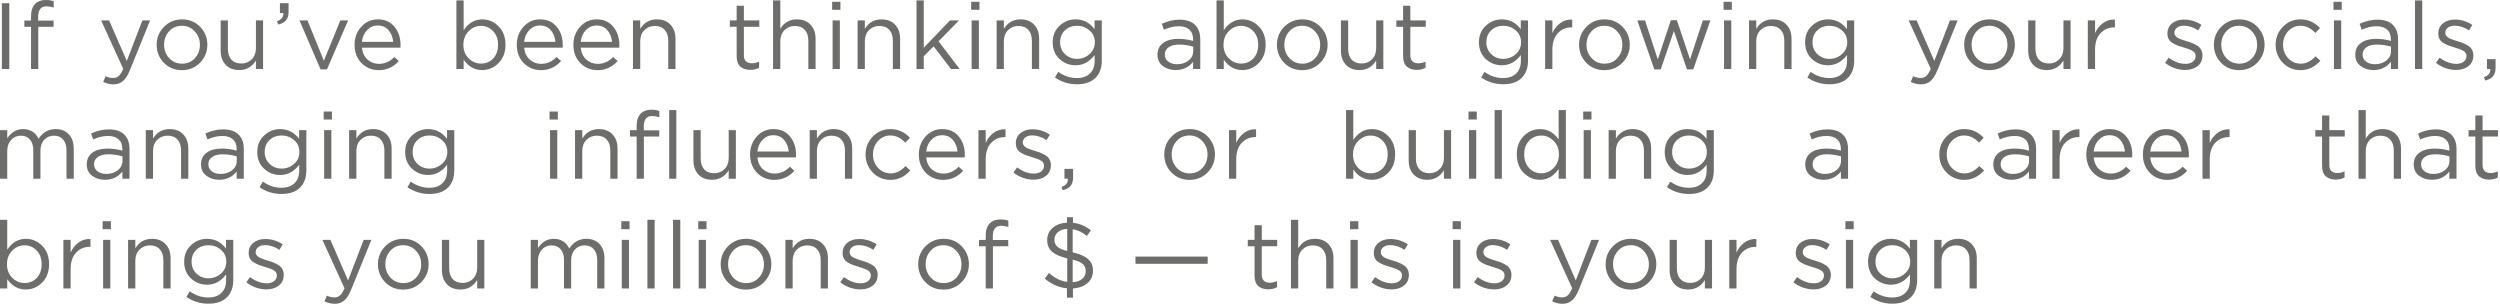 <?xml version="1.0" encoding="UTF-8"?> <svg xmlns="http://www.w3.org/2000/svg" width="638" height="78" viewBox="0 0 638 78" fill="none"><path opacity="0.7" d="M0.48 17.616V0.816H2.376V17.616H0.48ZM7.92 17.616V6.84H6.216V5.232H7.92V4.152C7.92 2.744 8.28 1.68 9 0.96C9.64 0.32 10.528 2.71797e-05 11.664 2.71797e-05C12.448 2.71797e-05 13.128 0.104 13.704 0.312V1.92C12.968 1.712 12.368 1.608 11.904 1.608C10.464 1.608 9.744 2.488 9.744 4.248V5.256H13.68V6.84H9.768V17.616H7.92ZM28.974 21.528C28.078 21.528 27.198 21.32 26.334 20.904L26.958 19.44C27.55 19.744 28.198 19.896 28.902 19.896C29.462 19.896 29.934 19.72 30.318 19.368C30.702 19.032 31.078 18.432 31.446 17.568L25.806 5.208H27.846L32.358 15.552L36.342 5.208H38.31L33.102 18.024C32.574 19.288 31.99 20.184 31.35 20.712C30.71 21.256 29.918 21.528 28.974 21.528ZM51.043 16.008C49.795 17.272 48.251 17.904 46.411 17.904C44.571 17.904 43.035 17.272 41.803 16.008C40.587 14.744 39.979 13.216 39.979 11.424C39.979 9.648 40.595 8.128 41.827 6.864C43.075 5.584 44.619 4.944 46.459 4.944C48.299 4.944 49.835 5.576 51.067 6.84C52.299 8.104 52.915 9.632 52.915 11.424C52.915 13.2 52.291 14.728 51.043 16.008ZM46.459 16.248C47.787 16.248 48.875 15.784 49.723 14.856C50.587 13.928 51.019 12.784 51.019 11.424C51.019 10.08 50.571 8.936 49.675 7.992C48.795 7.048 47.707 6.576 46.411 6.576C45.083 6.576 43.995 7.048 43.147 7.992C42.299 8.92 41.875 10.064 41.875 11.424C41.875 12.768 42.315 13.912 43.195 14.856C44.075 15.784 45.163 16.248 46.459 16.248ZM61.063 17.88C59.591 17.88 58.431 17.432 57.583 16.536C56.735 15.624 56.311 14.416 56.311 12.912V5.208H58.159V12.456C58.159 13.624 58.455 14.544 59.047 15.216C59.655 15.872 60.503 16.2 61.591 16.2C62.663 16.2 63.551 15.84 64.255 15.12C64.959 14.4 65.311 13.464 65.311 12.312V5.208H67.135V17.616H65.311V15.456C64.303 17.072 62.887 17.88 61.063 17.88ZM70.98 6.264L70.692 5.424C71.764 5.024 72.3 4.408 72.3 3.576V3.336H71.436V0.816H73.644V2.976C73.644 3.936 73.428 4.672 72.996 5.184C72.58 5.696 71.908 6.056 70.98 6.264ZM81.807 17.712L76.431 5.208H78.471L82.647 15.504L86.847 5.208H88.839L83.439 17.712H81.807ZM92.358 12.168C92.486 13.432 92.958 14.44 93.774 15.192C94.606 15.928 95.59 16.296 96.726 16.296C98.214 16.296 99.518 15.712 100.638 14.544L101.79 15.576C100.398 17.128 98.694 17.904 96.678 17.904C94.934 17.904 93.462 17.304 92.262 16.104C91.078 14.888 90.486 13.328 90.486 11.424C90.486 9.616 91.054 8.088 92.19 6.84C93.326 5.576 94.742 4.944 96.438 4.944C98.214 4.944 99.622 5.568 100.662 6.816C101.702 8.064 102.222 9.632 102.222 11.52C102.222 11.76 102.214 11.976 102.198 12.168H92.358ZM92.358 10.68H100.35C100.238 9.48 99.838 8.488 99.15 7.704C98.478 6.904 97.558 6.504 96.39 6.504C95.334 6.504 94.43 6.896 93.678 7.68C92.926 8.464 92.486 9.464 92.358 10.68ZM123.074 17.88C121.122 17.88 119.538 17 118.322 15.24V17.616H116.474V0.096H118.322V7.704C119.57 5.864 121.154 4.944 123.074 4.944C124.658 4.944 126.042 5.536 127.226 6.72C128.41 7.888 129.002 9.456 129.002 11.424C129.002 13.36 128.41 14.92 127.226 16.104C126.042 17.288 124.658 17.88 123.074 17.88ZM122.738 16.224C123.986 16.224 125.026 15.792 125.858 14.928C126.69 14.048 127.106 12.872 127.106 11.4C127.106 9.976 126.682 8.824 125.834 7.944C124.986 7.048 123.954 6.6 122.738 6.6C121.538 6.6 120.49 7.056 119.594 7.968C118.698 8.88 118.25 10.032 118.25 11.424C118.25 12.816 118.698 13.968 119.594 14.88C120.49 15.776 121.538 16.224 122.738 16.224ZM133.756 12.168C133.884 13.432 134.356 14.44 135.172 15.192C136.004 15.928 136.988 16.296 138.124 16.296C139.612 16.296 140.916 15.712 142.036 14.544L143.188 15.576C141.796 17.128 140.092 17.904 138.076 17.904C136.332 17.904 134.86 17.304 133.66 16.104C132.476 14.888 131.884 13.328 131.884 11.424C131.884 9.616 132.452 8.088 133.588 6.84C134.724 5.576 136.14 4.944 137.836 4.944C139.612 4.944 141.02 5.568 142.06 6.816C143.1 8.064 143.62 9.632 143.62 11.52C143.62 11.76 143.612 11.976 143.596 12.168H133.756ZM133.756 10.68H141.748C141.636 9.48 141.236 8.488 140.548 7.704C139.876 6.904 138.956 6.504 137.788 6.504C136.732 6.504 135.828 6.896 135.076 7.68C134.324 8.464 133.884 9.464 133.756 10.68ZM148.199 12.168C148.327 13.432 148.799 14.44 149.615 15.192C150.447 15.928 151.431 16.296 152.567 16.296C154.055 16.296 155.359 15.712 156.479 14.544L157.631 15.576C156.239 17.128 154.535 17.904 152.519 17.904C150.775 17.904 149.303 17.304 148.103 16.104C146.919 14.888 146.327 13.328 146.327 11.424C146.327 9.616 146.895 8.088 148.031 6.84C149.167 5.576 150.583 4.944 152.279 4.944C154.055 4.944 155.463 5.568 156.503 6.816C157.543 8.064 158.063 9.632 158.063 11.52C158.063 11.76 158.055 11.976 158.039 12.168H148.199ZM148.199 10.68H156.191C156.079 9.48 155.679 8.488 154.991 7.704C154.319 6.904 153.399 6.504 152.231 6.504C151.175 6.504 150.271 6.896 149.519 7.68C148.767 8.464 148.327 9.464 148.199 10.68ZM161.538 17.616V5.208H163.386V7.368C164.362 5.752 165.778 4.944 167.634 4.944C169.106 4.944 170.266 5.4 171.114 6.312C171.962 7.208 172.386 8.408 172.386 9.912V17.616H170.538V10.368C170.538 9.2 170.234 8.288 169.626 7.632C169.034 6.96 168.194 6.624 167.106 6.624C166.034 6.624 165.146 6.984 164.442 7.704C163.738 8.424 163.386 9.36 163.386 10.512V17.616H161.538ZM191.496 17.832C190.424 17.832 189.568 17.552 188.928 16.992C188.304 16.416 187.992 15.528 187.992 14.328V6.84H186.264V5.208H187.992V1.464H189.84V5.208H193.776V6.84H189.84V14.088C189.84 15.464 190.536 16.152 191.928 16.152C192.536 16.152 193.136 16.008 193.728 15.72V17.304C193.056 17.656 192.312 17.832 191.496 17.832ZM197.287 17.616V0.096H199.135V7.368C200.111 5.752 201.527 4.944 203.383 4.944C204.855 4.944 206.015 5.4 206.863 6.312C207.711 7.208 208.135 8.408 208.135 9.912V17.616H206.287V10.368C206.287 9.2 205.983 8.288 205.375 7.632C204.783 6.96 203.943 6.624 202.855 6.624C201.783 6.624 200.895 6.984 200.191 7.704C199.487 8.424 199.135 9.36 199.135 10.512V17.616H197.287ZM212.364 2.496V0.456H214.476V2.496H212.364ZM212.484 17.616V5.208H214.332V17.616H212.484ZM218.861 17.616V5.208H220.709V7.368C221.685 5.752 223.101 4.944 224.957 4.944C226.429 4.944 227.589 5.4 228.437 6.312C229.285 7.208 229.709 8.408 229.709 9.912V17.616H227.861V10.368C227.861 9.2 227.557 8.288 226.949 7.632C226.357 6.96 225.517 6.624 224.429 6.624C223.357 6.624 222.469 6.984 221.765 7.704C221.061 8.424 220.709 9.36 220.709 10.512V17.616H218.861ZM233.89 17.616V0.096H235.738V12.192L242.434 5.208H244.738L239.53 10.536L244.906 17.616H242.698L238.258 11.832L235.738 14.376V17.616H233.89ZM247.842 2.496V0.456H249.954V2.496H247.842ZM247.962 17.616V5.208H249.81V17.616H247.962ZM254.339 17.616V5.208H256.187V7.368C257.163 5.752 258.579 4.944 260.435 4.944C261.907 4.944 263.067 5.4 263.915 6.312C264.763 7.208 265.187 8.408 265.187 9.912V17.616H263.339V10.368C263.339 9.2 263.035 8.288 262.427 7.632C261.835 6.96 260.995 6.624 259.907 6.624C258.835 6.624 257.947 6.984 257.243 7.704C256.539 8.424 256.187 9.36 256.187 10.512V17.616H254.339ZM274.864 21.504C272.768 21.504 270.888 20.928 269.224 19.776L270.064 18.336C271.52 19.392 273.112 19.92 274.84 19.92C276.232 19.92 277.328 19.536 278.128 18.768C278.944 18.016 279.352 16.928 279.352 15.504V14.04C278.04 15.784 276.416 16.656 274.48 16.656C272.912 16.656 271.544 16.12 270.376 15.048C269.224 13.96 268.648 12.544 268.648 10.8C268.648 9.056 269.232 7.648 270.4 6.576C271.568 5.488 272.928 4.944 274.48 4.944C276.464 4.944 278.08 5.776 279.328 7.44V5.208H281.176V15.456C281.176 17.328 280.648 18.792 279.592 19.848C278.488 20.952 276.912 21.504 274.864 21.504ZM274.84 15.024C276.056 15.024 277.12 14.624 278.032 13.824C278.944 13.024 279.4 12.008 279.4 10.776C279.4 9.544 278.944 8.536 278.032 7.752C277.136 6.968 276.072 6.576 274.84 6.576C273.624 6.576 272.6 6.968 271.768 7.752C270.952 8.52 270.544 9.536 270.544 10.8C270.544 12.016 270.96 13.024 271.792 13.824C272.64 14.624 273.656 15.024 274.84 15.024ZM300.019 17.88C298.755 17.88 297.667 17.536 296.755 16.848C295.843 16.16 295.387 15.2 295.387 13.968C295.387 12.672 295.867 11.672 296.827 10.968C297.787 10.264 299.075 9.912 300.691 9.912C301.971 9.912 303.235 10.088 304.483 10.44V10.056C304.483 8.968 304.163 8.136 303.523 7.56C302.883 6.984 301.979 6.696 300.811 6.696C299.595 6.696 298.339 6.992 297.043 7.584L296.491 6.072C298.027 5.368 299.531 5.016 301.003 5.016C302.763 5.016 304.099 5.472 305.011 6.384C305.875 7.248 306.307 8.464 306.307 10.032V17.616H304.483V15.768C303.379 17.176 301.891 17.88 300.019 17.88ZM300.379 16.392C301.531 16.392 302.507 16.08 303.307 15.456C304.107 14.832 304.507 14.032 304.507 13.056V11.904C303.291 11.552 302.083 11.376 300.883 11.376C299.747 11.376 298.859 11.608 298.219 12.072C297.579 12.52 297.259 13.136 297.259 13.92C297.259 14.672 297.555 15.272 298.147 15.72C298.755 16.168 299.499 16.392 300.379 16.392ZM317.061 17.88C315.109 17.88 313.525 17 312.309 15.24V17.616H310.461V0.096H312.309V7.704C313.557 5.864 315.141 4.944 317.061 4.944C318.645 4.944 320.029 5.536 321.213 6.72C322.397 7.888 322.989 9.456 322.989 11.424C322.989 13.36 322.397 14.92 321.213 16.104C320.029 17.288 318.645 17.88 317.061 17.88ZM316.725 16.224C317.973 16.224 319.013 15.792 319.845 14.928C320.677 14.048 321.093 12.872 321.093 11.4C321.093 9.976 320.669 8.824 319.821 7.944C318.973 7.048 317.941 6.6 316.725 6.6C315.525 6.6 314.477 7.056 313.581 7.968C312.685 8.88 312.237 10.032 312.237 11.424C312.237 12.816 312.685 13.968 313.581 14.88C314.477 15.776 315.525 16.224 316.725 16.224ZM336.935 16.008C335.687 17.272 334.143 17.904 332.303 17.904C330.463 17.904 328.927 17.272 327.695 16.008C326.479 14.744 325.871 13.216 325.871 11.424C325.871 9.648 326.487 8.128 327.719 6.864C328.967 5.584 330.511 4.944 332.351 4.944C334.191 4.944 335.727 5.576 336.959 6.84C338.191 8.104 338.807 9.632 338.807 11.424C338.807 13.2 338.183 14.728 336.935 16.008ZM332.351 16.248C333.679 16.248 334.767 15.784 335.615 14.856C336.479 13.928 336.911 12.784 336.911 11.424C336.911 10.08 336.463 8.936 335.567 7.992C334.687 7.048 333.599 6.576 332.303 6.576C330.975 6.576 329.887 7.048 329.039 7.992C328.191 8.92 327.767 10.064 327.767 11.424C327.767 12.768 328.207 13.912 329.087 14.856C329.967 15.784 331.055 16.248 332.351 16.248ZM346.954 17.88C345.482 17.88 344.322 17.432 343.474 16.536C342.626 15.624 342.202 14.416 342.202 12.912V5.208H344.05V12.456C344.05 13.624 344.346 14.544 344.938 15.216C345.546 15.872 346.394 16.2 347.482 16.2C348.554 16.2 349.442 15.84 350.146 15.12C350.85 14.4 351.202 13.464 351.202 12.312V5.208H353.026V17.616H351.202V15.456C350.194 17.072 348.778 17.88 346.954 17.88ZM361.575 17.832C360.503 17.832 359.647 17.552 359.007 16.992C358.383 16.416 358.071 15.528 358.071 14.328V6.84H356.343V5.208H358.071V1.464H359.919V5.208H363.855V6.84H359.919V14.088C359.919 15.464 360.615 16.152 362.007 16.152C362.615 16.152 363.215 16.008 363.807 15.72V17.304C363.135 17.656 362.391 17.832 361.575 17.832ZM383.64 21.504C381.544 21.504 379.664 20.928 378 19.776L378.84 18.336C380.296 19.392 381.888 19.92 383.616 19.92C385.008 19.92 386.104 19.536 386.904 18.768C387.72 18.016 388.128 16.928 388.128 15.504V14.04C386.816 15.784 385.192 16.656 383.256 16.656C381.688 16.656 380.32 16.12 379.152 15.048C378 13.96 377.424 12.544 377.424 10.8C377.424 9.056 378.008 7.648 379.176 6.576C380.344 5.488 381.704 4.944 383.256 4.944C385.24 4.944 386.856 5.776 388.104 7.44V5.208H389.952V15.456C389.952 17.328 389.424 18.792 388.368 19.848C387.264 20.952 385.688 21.504 383.64 21.504ZM383.616 15.024C384.832 15.024 385.896 14.624 386.808 13.824C387.72 13.024 388.176 12.008 388.176 10.776C388.176 9.544 387.72 8.536 386.808 7.752C385.912 6.968 384.848 6.576 383.616 6.576C382.4 6.576 381.376 6.968 380.544 7.752C379.728 8.52 379.32 9.536 379.32 10.8C379.32 12.016 379.736 13.024 380.568 13.824C381.416 14.624 382.432 15.024 383.616 15.024ZM394.321 17.616V5.208H396.169V8.448C396.649 7.376 397.329 6.52 398.209 5.88C399.089 5.24 400.097 4.944 401.233 4.992V6.984H401.089C399.665 6.984 398.489 7.48 397.561 8.472C396.633 9.464 396.169 10.864 396.169 12.672V17.616H394.321ZM414.045 16.008C412.797 17.272 411.253 17.904 409.413 17.904C407.573 17.904 406.037 17.272 404.805 16.008C403.589 14.744 402.981 13.216 402.981 11.424C402.981 9.648 403.597 8.128 404.829 6.864C406.077 5.584 407.621 4.944 409.461 4.944C411.301 4.944 412.837 5.576 414.069 6.84C415.301 8.104 415.917 9.632 415.917 11.424C415.917 13.2 415.293 14.728 414.045 16.008ZM409.461 16.248C410.789 16.248 411.877 15.784 412.725 14.856C413.589 13.928 414.021 12.784 414.021 11.424C414.021 10.08 413.573 8.936 412.677 7.992C411.797 7.048 410.709 6.576 409.413 6.576C408.085 6.576 406.997 7.048 406.149 7.992C405.301 8.92 404.877 10.064 404.877 11.424C404.877 12.768 405.317 13.912 406.197 14.856C407.077 15.784 408.165 16.248 409.461 16.248ZM422.183 17.712L417.839 5.208H419.807L423.071 15.168L426.407 5.16H427.943L431.303 15.168L434.567 5.208H436.487L432.119 17.712H430.511L427.175 7.92L423.815 17.712H422.183ZM439.855 2.496V0.456H441.967V2.496H439.855ZM439.975 17.616V5.208H441.823V17.616H439.975ZM446.351 17.616V5.208H448.199V7.368C449.175 5.752 450.591 4.944 452.447 4.944C453.919 4.944 455.079 5.4 455.927 6.312C456.775 7.208 457.199 8.408 457.199 9.912V17.616H455.351V10.368C455.351 9.2 455.047 8.288 454.439 7.632C453.847 6.96 453.007 6.624 451.919 6.624C450.847 6.624 449.959 6.984 449.255 7.704C448.551 8.424 448.199 9.36 448.199 10.512V17.616H446.351ZM466.876 21.504C464.78 21.504 462.9 20.928 461.236 19.776L462.076 18.336C463.532 19.392 465.124 19.92 466.852 19.92C468.244 19.92 469.34 19.536 470.14 18.768C470.956 18.016 471.364 16.928 471.364 15.504V14.04C470.052 15.784 468.428 16.656 466.492 16.656C464.924 16.656 463.556 16.12 462.388 15.048C461.236 13.96 460.66 12.544 460.66 10.8C460.66 9.056 461.244 7.648 462.412 6.576C463.58 5.488 464.94 4.944 466.492 4.944C468.476 4.944 470.092 5.776 471.34 7.44V5.208H473.188V15.456C473.188 17.328 472.66 18.792 471.604 19.848C470.5 20.952 468.924 21.504 466.876 21.504ZM466.852 15.024C468.068 15.024 469.132 14.624 470.044 13.824C470.956 13.024 471.412 12.008 471.412 10.776C471.412 9.544 470.956 8.536 470.044 7.752C469.148 6.968 468.084 6.576 466.852 6.576C465.636 6.576 464.612 6.968 463.78 7.752C462.964 8.52 462.556 9.536 462.556 10.8C462.556 12.016 462.972 13.024 463.804 13.824C464.652 14.624 465.668 15.024 466.852 15.024ZM490.255 21.528C489.359 21.528 488.479 21.32 487.615 20.904L488.239 19.44C488.831 19.744 489.479 19.896 490.183 19.896C490.743 19.896 491.215 19.72 491.599 19.368C491.983 19.032 492.359 18.432 492.727 17.568L487.087 5.208H489.127L493.639 15.552L497.623 5.208H499.591L494.383 18.024C493.855 19.288 493.271 20.184 492.631 20.712C491.991 21.256 491.199 21.528 490.255 21.528ZM512.324 16.008C511.076 17.272 509.532 17.904 507.692 17.904C505.852 17.904 504.316 17.272 503.084 16.008C501.868 14.744 501.26 13.216 501.26 11.424C501.26 9.648 501.876 8.128 503.108 6.864C504.356 5.584 505.9 4.944 507.74 4.944C509.58 4.944 511.116 5.576 512.348 6.84C513.58 8.104 514.196 9.632 514.196 11.424C514.196 13.2 513.572 14.728 512.324 16.008ZM507.74 16.248C509.068 16.248 510.156 15.784 511.004 14.856C511.868 13.928 512.3 12.784 512.3 11.424C512.3 10.08 511.852 8.936 510.956 7.992C510.076 7.048 508.988 6.576 507.692 6.576C506.364 6.576 505.276 7.048 504.428 7.992C503.58 8.92 503.156 10.064 503.156 11.424C503.156 12.768 503.596 13.912 504.476 14.856C505.356 15.784 506.444 16.248 507.74 16.248ZM522.344 17.88C520.872 17.88 519.712 17.432 518.864 16.536C518.016 15.624 517.592 14.416 517.592 12.912V5.208H519.44V12.456C519.44 13.624 519.736 14.544 520.328 15.216C520.936 15.872 521.784 16.2 522.872 16.2C523.944 16.2 524.832 15.84 525.536 15.12C526.24 14.4 526.592 13.464 526.592 12.312V5.208H528.416V17.616H526.592V15.456C525.584 17.072 524.168 17.88 522.344 17.88ZM532.813 17.616V5.208H534.661V8.448C535.141 7.376 535.821 6.52 536.701 5.88C537.581 5.24 538.589 4.944 539.725 4.992V6.984H539.581C538.157 6.984 536.981 7.48 536.053 8.472C535.125 9.464 534.661 10.864 534.661 12.672V17.616H532.813ZM557.661 17.856C556.765 17.856 555.853 17.696 554.925 17.376C554.013 17.04 553.213 16.592 552.525 16.032L553.461 14.712C554.869 15.768 556.301 16.296 557.757 16.296C558.509 16.296 559.125 16.112 559.605 15.744C560.085 15.376 560.325 14.888 560.325 14.28C560.325 13.72 560.061 13.288 559.533 12.984C559.021 12.68 558.253 12.384 557.229 12.096C556.605 11.92 556.109 11.76 555.741 11.616C555.373 11.472 554.957 11.272 554.493 11.016C554.029 10.744 553.685 10.408 553.461 10.008C553.237 9.592 553.125 9.104 553.125 8.544C553.125 7.488 553.517 6.632 554.301 5.976C555.101 5.32 556.117 4.992 557.349 4.992C558.949 4.992 560.437 5.448 561.813 6.36L560.973 7.752C559.741 6.952 558.517 6.552 557.301 6.552C556.581 6.552 555.997 6.728 555.549 7.08C555.117 7.416 554.901 7.856 554.901 8.4C554.901 8.624 554.965 8.832 555.093 9.024C555.221 9.216 555.365 9.376 555.525 9.504C555.685 9.632 555.933 9.768 556.269 9.912C556.621 10.056 556.901 10.16 557.109 10.224C557.317 10.288 557.645 10.392 558.093 10.536C558.685 10.712 559.173 10.88 559.557 11.04C559.941 11.2 560.349 11.416 560.781 11.688C561.213 11.96 561.533 12.304 561.741 12.72C561.965 13.12 562.077 13.592 562.077 14.136C562.077 15.288 561.661 16.2 560.829 16.872C559.997 17.528 558.941 17.856 557.661 17.856ZM576.046 16.008C574.798 17.272 573.254 17.904 571.414 17.904C569.574 17.904 568.038 17.272 566.806 16.008C565.59 14.744 564.982 13.216 564.982 11.424C564.982 9.648 565.598 8.128 566.83 6.864C568.078 5.584 569.622 4.944 571.462 4.944C573.302 4.944 574.838 5.576 576.07 6.84C577.302 8.104 577.918 9.632 577.918 11.424C577.918 13.2 577.294 14.728 576.046 16.008ZM571.462 16.248C572.79 16.248 573.878 15.784 574.726 14.856C575.59 13.928 576.022 12.784 576.022 11.424C576.022 10.08 575.574 8.936 574.678 7.992C573.798 7.048 572.71 6.576 571.414 6.576C570.086 6.576 568.998 7.048 568.15 7.992C567.302 8.92 566.878 10.064 566.878 11.424C566.878 12.768 567.318 13.912 568.198 14.856C569.078 15.784 570.166 16.248 571.462 16.248ZM587.097 17.904C585.305 17.904 583.793 17.272 582.561 16.008C581.345 14.728 580.737 13.2 580.737 11.424C580.737 9.648 581.345 8.128 582.561 6.864C583.793 5.584 585.305 4.944 587.097 4.944C589.017 4.944 590.673 5.68 592.065 7.152L590.889 8.4C589.737 7.184 588.465 6.576 587.073 6.576C585.825 6.576 584.769 7.048 583.905 7.992C583.057 8.92 582.633 10.064 582.633 11.424C582.633 12.768 583.065 13.912 583.929 14.856C584.809 15.784 585.897 16.248 587.193 16.248C588.521 16.248 589.769 15.624 590.937 14.376L592.161 15.504C590.721 17.104 589.033 17.904 587.097 17.904ZM595.504 2.496V0.456H597.616V2.496H595.504ZM595.624 17.616V5.208H597.472V17.616H595.624ZM605.697 17.88C604.433 17.88 603.345 17.536 602.433 16.848C601.521 16.16 601.065 15.2 601.065 13.968C601.065 12.672 601.545 11.672 602.505 10.968C603.465 10.264 604.753 9.912 606.369 9.912C607.649 9.912 608.913 10.088 610.161 10.44V10.056C610.161 8.968 609.841 8.136 609.201 7.56C608.561 6.984 607.657 6.696 606.489 6.696C605.273 6.696 604.017 6.992 602.721 7.584L602.169 6.072C603.705 5.368 605.209 5.016 606.681 5.016C608.441 5.016 609.777 5.472 610.689 6.384C611.553 7.248 611.985 8.464 611.985 10.032V17.616H610.161V15.768C609.057 17.176 607.569 17.88 605.697 17.88ZM606.057 16.392C607.209 16.392 608.185 16.08 608.985 15.456C609.785 14.832 610.185 14.032 610.185 13.056V11.904C608.969 11.552 607.761 11.376 606.561 11.376C605.425 11.376 604.537 11.608 603.897 12.072C603.257 12.52 602.937 13.136 602.937 13.92C602.937 14.672 603.233 15.272 603.825 15.72C604.433 16.168 605.177 16.392 606.057 16.392ZM616.307 17.616V0.096H618.155V17.616H616.307ZM626.788 17.856C625.892 17.856 624.98 17.696 624.052 17.376C623.14 17.04 622.34 16.592 621.652 16.032L622.588 14.712C623.996 15.768 625.428 16.296 626.884 16.296C627.636 16.296 628.252 16.112 628.732 15.744C629.212 15.376 629.452 14.888 629.452 14.28C629.452 13.72 629.188 13.288 628.66 12.984C628.148 12.68 627.38 12.384 626.356 12.096C625.732 11.92 625.236 11.76 624.868 11.616C624.5 11.472 624.084 11.272 623.62 11.016C623.156 10.744 622.812 10.408 622.588 10.008C622.364 9.592 622.252 9.104 622.252 8.544C622.252 7.488 622.644 6.632 623.428 5.976C624.228 5.32 625.244 4.992 626.476 4.992C628.076 4.992 629.564 5.448 630.94 6.36L630.1 7.752C628.868 6.952 627.644 6.552 626.428 6.552C625.708 6.552 625.124 6.728 624.676 7.08C624.244 7.416 624.028 7.856 624.028 8.4C624.028 8.624 624.092 8.832 624.22 9.024C624.348 9.216 624.492 9.376 624.652 9.504C624.812 9.632 625.06 9.768 625.396 9.912C625.748 10.056 626.028 10.16 626.236 10.224C626.444 10.288 626.772 10.392 627.22 10.536C627.812 10.712 628.3 10.88 628.684 11.04C629.068 11.2 629.476 11.416 629.908 11.688C630.34 11.96 630.66 12.304 630.868 12.72C631.092 13.12 631.204 13.592 631.204 14.136C631.204 15.288 630.788 16.2 629.956 16.872C629.124 17.528 628.068 17.856 626.788 17.856ZM634.205 20.544L633.917 19.704C634.989 19.304 635.525 18.688 635.525 17.856V17.616H634.661V15.096H636.869V17.256C636.869 18.216 636.653 18.952 636.221 19.464C635.805 19.976 635.133 20.336 634.205 20.544ZM4.70877e-06 45.616V33.208H1.848V35.296C2.888 33.728 4.224 32.944 5.856 32.944C7.712 32.944 9.04 33.768 9.84 35.416C10.912 33.768 12.368 32.944 14.208 32.944C15.632 32.944 16.752 33.392 17.568 34.288C18.4 35.184 18.816 36.4 18.816 37.936V45.616H16.968V38.368C16.968 37.168 16.68 36.248 16.104 35.608C15.544 34.952 14.76 34.624 13.752 34.624C12.776 34.624 11.96 34.968 11.304 35.656C10.648 36.344 10.32 37.28 10.32 38.464V45.616H8.496V38.32C8.496 37.168 8.208 36.264 7.632 35.608C7.072 34.952 6.296 34.624 5.304 34.624C4.312 34.624 3.488 34.992 2.832 35.728C2.176 36.464 1.848 37.4 1.848 38.536V45.616H4.70877e-06ZM26.764 45.88C25.5 45.88 24.412 45.536 23.5 44.848C22.588 44.16 22.132 43.2 22.132 41.968C22.132 40.672 22.612 39.672 23.572 38.968C24.532 38.264 25.82 37.912 27.436 37.912C28.716 37.912 29.98 38.088 31.228 38.44V38.056C31.228 36.968 30.908 36.136 30.268 35.56C29.628 34.984 28.724 34.696 27.556 34.696C26.34 34.696 25.084 34.992 23.788 35.584L23.236 34.072C24.772 33.368 26.276 33.016 27.748 33.016C29.508 33.016 30.844 33.472 31.756 34.384C32.62 35.248 33.052 36.464 33.052 38.032V45.616H31.228V43.768C30.124 45.176 28.636 45.88 26.764 45.88ZM27.124 44.392C28.276 44.392 29.252 44.08 30.052 43.456C30.852 42.832 31.252 42.032 31.252 41.056V39.904C30.036 39.552 28.828 39.376 27.628 39.376C26.492 39.376 25.604 39.608 24.964 40.072C24.324 40.52 24.004 41.136 24.004 41.92C24.004 42.672 24.3 43.272 24.892 43.72C25.5 44.168 26.244 44.392 27.124 44.392ZM37.207 45.616V33.208H39.055V35.368C40.031 33.752 41.447 32.944 43.303 32.944C44.775 32.944 45.935 33.4 46.783 34.312C47.631 35.208 48.055 36.408 48.055 37.912V45.616H46.207V38.368C46.207 37.2 45.903 36.288 45.295 35.632C44.703 34.96 43.863 34.624 42.775 34.624C41.703 34.624 40.815 34.984 40.111 35.704C39.407 36.424 39.055 37.36 39.055 38.512V45.616H37.207ZM55.932 45.88C54.668 45.88 53.58 45.536 52.668 44.848C51.756 44.16 51.3 43.2 51.3 41.968C51.3 40.672 51.78 39.672 52.74 38.968C53.7 38.264 54.988 37.912 56.604 37.912C57.884 37.912 59.148 38.088 60.396 38.44V38.056C60.396 36.968 60.076 36.136 59.436 35.56C58.796 34.984 57.892 34.696 56.724 34.696C55.508 34.696 54.252 34.992 52.956 35.584L52.404 34.072C53.94 33.368 55.444 33.016 56.916 33.016C58.676 33.016 60.012 33.472 60.924 34.384C61.788 35.248 62.22 36.464 62.22 38.032V45.616H60.396V43.768C59.292 45.176 57.804 45.88 55.932 45.88ZM56.292 44.392C57.444 44.392 58.42 44.08 59.22 43.456C60.02 42.832 60.42 42.032 60.42 41.056V39.904C59.204 39.552 57.996 39.376 56.796 39.376C55.66 39.376 54.772 39.608 54.132 40.072C53.492 40.52 53.172 41.136 53.172 41.92C53.172 42.672 53.468 43.272 54.06 43.72C54.668 44.168 55.412 44.392 56.292 44.392ZM71.87 49.504C69.774 49.504 67.894 48.928 66.23 47.776L67.07 46.336C68.526 47.392 70.118 47.92 71.846 47.92C73.238 47.92 74.334 47.536 75.134 46.768C75.95 46.016 76.358 44.928 76.358 43.504V42.04C75.046 43.784 73.422 44.656 71.486 44.656C69.918 44.656 68.55 44.12 67.382 43.048C66.23 41.96 65.654 40.544 65.654 38.8C65.654 37.056 66.238 35.648 67.406 34.576C68.574 33.488 69.934 32.944 71.486 32.944C73.47 32.944 75.086 33.776 76.334 35.44V33.208H78.182V43.456C78.182 45.328 77.654 46.792 76.598 47.848C75.494 48.952 73.918 49.504 71.87 49.504ZM71.846 43.024C73.062 43.024 74.126 42.624 75.038 41.824C75.95 41.024 76.406 40.008 76.406 38.776C76.406 37.544 75.95 36.536 75.038 35.752C74.142 34.968 73.078 34.576 71.846 34.576C70.63 34.576 69.606 34.968 68.774 35.752C67.958 36.52 67.55 37.536 67.55 38.8C67.55 40.016 67.966 41.024 68.798 41.824C69.646 42.624 70.662 43.024 71.846 43.024ZM82.6 30.496V28.456H84.712V30.496H82.6ZM82.72 45.616V33.208H84.568V45.616H82.72ZM89.096 45.616V33.208H90.944V35.368C91.92 33.752 93.336 32.944 95.192 32.944C96.664 32.944 97.824 33.4 98.672 34.312C99.52 35.208 99.944 36.408 99.944 37.912V45.616H98.096V38.368C98.096 37.2 97.792 36.288 97.184 35.632C96.592 34.96 95.752 34.624 94.664 34.624C93.592 34.624 92.704 34.984 92 35.704C91.296 36.424 90.944 37.36 90.944 38.512V45.616H89.096ZM109.621 49.504C107.525 49.504 105.645 48.928 103.981 47.776L104.821 46.336C106.277 47.392 107.869 47.92 109.597 47.92C110.989 47.92 112.085 47.536 112.885 46.768C113.701 46.016 114.109 44.928 114.109 43.504V42.04C112.797 43.784 111.173 44.656 109.237 44.656C107.669 44.656 106.301 44.12 105.133 43.048C103.981 41.96 103.405 40.544 103.405 38.8C103.405 37.056 103.989 35.648 105.157 34.576C106.325 33.488 107.685 32.944 109.237 32.944C111.221 32.944 112.837 33.776 114.085 35.44V33.208H115.933V43.456C115.933 45.328 115.405 46.792 114.349 47.848C113.245 48.952 111.669 49.504 109.621 49.504ZM109.597 43.024C110.813 43.024 111.877 42.624 112.789 41.824C113.701 41.024 114.157 40.008 114.157 38.776C114.157 37.544 113.701 36.536 112.789 35.752C111.893 34.968 110.829 34.576 109.597 34.576C108.381 34.576 107.357 34.968 106.525 35.752C105.709 36.52 105.301 37.536 105.301 38.8C105.301 40.016 105.717 41.024 106.549 41.824C107.397 42.624 108.413 43.024 109.597 43.024ZM140.252 30.496V28.456H142.364V30.496H140.252ZM140.372 45.616V33.208H142.22V45.616H140.372ZM146.749 45.616V33.208H148.597V35.368C149.573 33.752 150.989 32.944 152.845 32.944C154.317 32.944 155.477 33.4 156.325 34.312C157.173 35.208 157.597 36.408 157.597 37.912V45.616H155.749V38.368C155.749 37.2 155.445 36.288 154.837 35.632C154.245 34.96 153.405 34.624 152.317 34.624C151.245 34.624 150.357 34.984 149.653 35.704C148.949 36.424 148.597 37.36 148.597 38.512V45.616H146.749ZM162.474 45.616V34.84H160.77V33.232H162.474V32.152C162.474 30.744 162.834 29.68 163.554 28.96C164.194 28.32 165.082 28 166.218 28C167.002 28 167.682 28.104 168.258 28.312V29.92C167.522 29.712 166.922 29.608 166.458 29.608C165.018 29.608 164.298 30.488 164.298 32.248V33.256H168.234V34.84H164.322V45.616H162.474ZM170.778 45.616V28.096H172.602V45.616H170.778ZM181.718 45.88C180.246 45.88 179.086 45.432 178.238 44.536C177.39 43.624 176.966 42.416 176.966 40.912V33.208H178.814V40.456C178.814 41.624 179.11 42.544 179.702 43.216C180.31 43.872 181.158 44.2 182.246 44.2C183.318 44.2 184.206 43.84 184.91 43.12C185.614 42.4 185.966 41.464 185.966 40.312V33.208H187.79V45.616H185.966V43.456C184.958 45.072 183.542 45.88 181.718 45.88ZM193.292 40.168C193.42 41.432 193.892 42.44 194.708 43.192C195.54 43.928 196.524 44.296 197.66 44.296C199.148 44.296 200.452 43.712 201.572 42.544L202.724 43.576C201.332 45.128 199.628 45.904 197.612 45.904C195.868 45.904 194.396 45.304 193.196 44.104C192.012 42.888 191.42 41.328 191.42 39.424C191.42 37.616 191.988 36.088 193.124 34.84C194.26 33.576 195.676 32.944 197.372 32.944C199.148 32.944 200.556 33.568 201.596 34.816C202.636 36.064 203.156 37.632 203.156 39.52C203.156 39.76 203.148 39.976 203.132 40.168H193.292ZM193.292 38.68H201.284C201.172 37.48 200.772 36.488 200.084 35.704C199.412 34.904 198.492 34.504 197.324 34.504C196.268 34.504 195.364 34.896 194.612 35.68C193.86 36.464 193.42 37.464 193.292 38.68ZM206.631 45.616V33.208H208.479V35.368C209.455 33.752 210.871 32.944 212.727 32.944C214.199 32.944 215.359 33.4 216.207 34.312C217.055 35.208 217.479 36.408 217.479 37.912V45.616H215.631V38.368C215.631 37.2 215.327 36.288 214.719 35.632C214.127 34.96 213.287 34.624 212.199 34.624C211.127 34.624 210.239 34.984 209.535 35.704C208.831 36.424 208.479 37.36 208.479 38.512V45.616H206.631ZM227.252 45.904C225.46 45.904 223.948 45.272 222.716 44.008C221.5 42.728 220.892 41.2 220.892 39.424C220.892 37.648 221.5 36.128 222.716 34.864C223.948 33.584 225.46 32.944 227.252 32.944C229.172 32.944 230.828 33.68 232.22 35.152L231.044 36.4C229.892 35.184 228.62 34.576 227.228 34.576C225.98 34.576 224.924 35.048 224.06 35.992C223.212 36.92 222.788 38.064 222.788 39.424C222.788 40.768 223.22 41.912 224.084 42.856C224.964 43.784 226.052 44.248 227.348 44.248C228.676 44.248 229.924 43.624 231.092 42.376L232.316 43.504C230.876 45.104 229.188 45.904 227.252 45.904ZM236.363 40.168C236.491 41.432 236.963 42.44 237.779 43.192C238.611 43.928 239.595 44.296 240.731 44.296C242.219 44.296 243.523 43.712 244.643 42.544L245.795 43.576C244.403 45.128 242.699 45.904 240.683 45.904C238.939 45.904 237.467 45.304 236.267 44.104C235.083 42.888 234.491 41.328 234.491 39.424C234.491 37.616 235.059 36.088 236.195 34.84C237.331 33.576 238.747 32.944 240.443 32.944C242.219 32.944 243.627 33.568 244.667 34.816C245.707 36.064 246.227 37.632 246.227 39.52C246.227 39.76 246.219 39.976 246.203 40.168H236.363ZM236.363 38.68H244.355C244.243 37.48 243.843 36.488 243.155 35.704C242.483 34.904 241.563 34.504 240.395 34.504C239.339 34.504 238.435 34.896 237.683 35.68C236.931 36.464 236.491 37.464 236.363 38.68ZM249.702 45.616V33.208H251.55V36.448C252.03 35.376 252.71 34.52 253.59 33.88C254.47 33.24 255.478 32.944 256.614 32.992V34.984H256.47C255.046 34.984 253.87 35.48 252.942 36.472C252.014 37.464 251.55 38.864 251.55 40.672V45.616H249.702ZM263.773 45.856C262.877 45.856 261.965 45.696 261.037 45.376C260.125 45.04 259.325 44.592 258.637 44.032L259.573 42.712C260.981 43.768 262.413 44.296 263.869 44.296C264.621 44.296 265.237 44.112 265.717 43.744C266.197 43.376 266.437 42.888 266.437 42.28C266.437 41.72 266.173 41.288 265.645 40.984C265.133 40.68 264.365 40.384 263.341 40.096C262.717 39.92 262.221 39.76 261.853 39.616C261.485 39.472 261.069 39.272 260.605 39.016C260.141 38.744 259.797 38.408 259.573 38.008C259.349 37.592 259.237 37.104 259.237 36.544C259.237 35.488 259.629 34.632 260.413 33.976C261.213 33.32 262.229 32.992 263.461 32.992C265.061 32.992 266.549 33.448 267.925 34.36L267.085 35.752C265.853 34.952 264.629 34.552 263.413 34.552C262.693 34.552 262.109 34.728 261.661 35.08C261.229 35.416 261.013 35.856 261.013 36.4C261.013 36.624 261.077 36.832 261.205 37.024C261.333 37.216 261.477 37.376 261.637 37.504C261.797 37.632 262.045 37.768 262.381 37.912C262.733 38.056 263.013 38.16 263.221 38.224C263.429 38.288 263.757 38.392 264.205 38.536C264.797 38.712 265.285 38.88 265.669 39.04C266.053 39.2 266.461 39.416 266.893 39.688C267.325 39.96 267.645 40.304 267.853 40.72C268.077 41.12 268.189 41.592 268.189 42.136C268.189 43.288 267.773 44.2 266.941 44.872C266.109 45.528 265.053 45.856 263.773 45.856ZM271.19 48.544L270.902 47.704C271.974 47.304 272.51 46.688 272.51 45.856V45.616H271.646V43.096H273.854V45.256C273.854 46.216 273.638 46.952 273.206 47.464C272.79 47.976 272.118 48.336 271.19 48.544ZM308.182 44.008C306.934 45.272 305.39 45.904 303.55 45.904C301.71 45.904 300.174 45.272 298.942 44.008C297.726 42.744 297.118 41.216 297.118 39.424C297.118 37.648 297.734 36.128 298.966 34.864C300.214 33.584 301.758 32.944 303.598 32.944C305.438 32.944 306.974 33.576 308.206 34.84C309.438 36.104 310.054 37.632 310.054 39.424C310.054 41.2 309.43 42.728 308.182 44.008ZM303.598 44.248C304.926 44.248 306.014 43.784 306.862 42.856C307.726 41.928 308.158 40.784 308.158 39.424C308.158 38.08 307.71 36.936 306.814 35.992C305.934 35.048 304.846 34.576 303.55 34.576C302.222 34.576 301.134 35.048 300.286 35.992C299.438 36.92 299.014 38.064 299.014 39.424C299.014 40.768 299.454 41.912 300.334 42.856C301.214 43.784 302.302 44.248 303.598 44.248ZM313.642 45.616V33.208H315.49V36.448C315.97 35.376 316.65 34.52 317.53 33.88C318.41 33.24 319.418 32.944 320.554 32.992V34.984H320.41C318.986 34.984 317.81 35.48 316.882 36.472C315.954 37.464 315.49 38.864 315.49 40.672V45.616H313.642ZM350.11 45.88C348.158 45.88 346.574 45 345.358 43.24V45.616H343.51V28.096H345.358V35.704C346.606 33.864 348.19 32.944 350.11 32.944C351.694 32.944 353.078 33.536 354.262 34.72C355.446 35.888 356.038 37.456 356.038 39.424C356.038 41.36 355.446 42.92 354.262 44.104C353.078 45.288 351.694 45.88 350.11 45.88ZM349.774 44.224C351.022 44.224 352.062 43.792 352.894 42.928C353.726 42.048 354.142 40.872 354.142 39.4C354.142 37.976 353.718 36.824 352.87 35.944C352.022 35.048 350.99 34.6 349.774 34.6C348.574 34.6 347.526 35.056 346.63 35.968C345.734 36.88 345.286 38.032 345.286 39.424C345.286 40.816 345.734 41.968 346.63 42.88C347.526 43.776 348.574 44.224 349.774 44.224ZM364.247 45.88C362.775 45.88 361.615 45.432 360.767 44.536C359.919 43.624 359.495 42.416 359.495 40.912V33.208H361.343V40.456C361.343 41.624 361.639 42.544 362.231 43.216C362.839 43.872 363.687 44.2 364.775 44.2C365.847 44.2 366.735 43.84 367.439 43.12C368.143 42.4 368.495 41.464 368.495 40.312V33.208H370.319V45.616H368.495V43.456C367.487 45.072 366.071 45.88 364.247 45.88ZM374.764 30.496V28.456H376.876V30.496H374.764ZM374.884 45.616V33.208H376.732V45.616H374.884ZM381.429 45.616V28.096H383.277V45.616H381.429ZM393.013 45.88C391.429 45.88 390.045 45.296 388.861 44.128C387.677 42.944 387.085 41.368 387.085 39.4C387.085 37.464 387.677 35.904 388.861 34.72C390.045 33.536 391.429 32.944 393.013 32.944C394.965 32.944 396.549 33.824 397.765 35.584V28.096H399.613V45.616H397.765V43.12C396.517 44.96 394.933 45.88 393.013 45.88ZM393.349 44.224C394.549 44.224 395.597 43.768 396.493 42.856C397.389 41.944 397.837 40.784 397.837 39.376C397.837 38 397.389 36.864 396.493 35.968C395.597 35.056 394.549 34.6 393.349 34.6C392.101 34.6 391.061 35.04 390.229 35.92C389.397 36.784 388.981 37.952 388.981 39.424C388.981 40.848 389.405 42.008 390.253 42.904C391.101 43.784 392.133 44.224 393.349 44.224ZM404.031 30.496V28.456H406.143V30.496H404.031ZM404.151 45.616V33.208H405.999V45.616H404.151ZM410.528 45.616V33.208H412.376V35.368C413.352 33.752 414.768 32.944 416.624 32.944C418.096 32.944 419.256 33.4 420.104 34.312C420.952 35.208 421.376 36.408 421.376 37.912V45.616H419.528V38.368C419.528 37.2 419.224 36.288 418.616 35.632C418.024 34.96 417.184 34.624 416.096 34.624C415.024 34.624 414.136 34.984 413.432 35.704C412.728 36.424 412.376 37.36 412.376 38.512V45.616H410.528ZM431.053 49.504C428.957 49.504 427.077 48.928 425.413 47.776L426.253 46.336C427.709 47.392 429.301 47.92 431.029 47.92C432.421 47.92 433.517 47.536 434.317 46.768C435.133 46.016 435.541 44.928 435.541 43.504V42.04C434.229 43.784 432.605 44.656 430.669 44.656C429.101 44.656 427.733 44.12 426.565 43.048C425.413 41.96 424.837 40.544 424.837 38.8C424.837 37.056 425.421 35.648 426.589 34.576C427.757 33.488 429.117 32.944 430.669 32.944C432.653 32.944 434.269 33.776 435.517 35.44V33.208H437.365V43.456C437.365 45.328 436.837 46.792 435.781 47.848C434.677 48.952 433.101 49.504 431.053 49.504ZM431.029 43.024C432.245 43.024 433.309 42.624 434.221 41.824C435.133 41.024 435.589 40.008 435.589 38.776C435.589 37.544 435.133 36.536 434.221 35.752C433.325 34.968 432.261 34.576 431.029 34.576C429.813 34.576 428.789 34.968 427.957 35.752C427.141 36.52 426.733 37.536 426.733 38.8C426.733 40.016 427.149 41.024 427.981 41.824C428.829 42.624 429.845 43.024 431.029 43.024ZM465.332 45.88C464.068 45.88 462.98 45.536 462.068 44.848C461.156 44.16 460.7 43.2 460.7 41.968C460.7 40.672 461.18 39.672 462.14 38.968C463.1 38.264 464.388 37.912 466.004 37.912C467.284 37.912 468.548 38.088 469.796 38.44V38.056C469.796 36.968 469.476 36.136 468.836 35.56C468.196 34.984 467.292 34.696 466.124 34.696C464.908 34.696 463.652 34.992 462.356 35.584L461.804 34.072C463.34 33.368 464.844 33.016 466.316 33.016C468.076 33.016 469.412 33.472 470.324 34.384C471.188 35.248 471.62 36.464 471.62 38.032V45.616H469.796V43.768C468.692 45.176 467.204 45.88 465.332 45.88ZM465.692 44.392C466.844 44.392 467.82 44.08 468.62 43.456C469.42 42.832 469.82 42.032 469.82 41.056V39.904C468.604 39.552 467.396 39.376 466.196 39.376C465.06 39.376 464.172 39.608 463.532 40.072C462.892 40.52 462.572 41.136 462.572 41.92C462.572 42.672 462.868 43.272 463.46 43.72C464.068 44.168 464.812 44.392 465.692 44.392ZM501.267 45.904C499.475 45.904 497.963 45.272 496.731 44.008C495.515 42.728 494.907 41.2 494.907 39.424C494.907 37.648 495.515 36.128 496.731 34.864C497.963 33.584 499.475 32.944 501.267 32.944C503.187 32.944 504.843 33.68 506.235 35.152L505.059 36.4C503.907 35.184 502.635 34.576 501.243 34.576C499.995 34.576 498.939 35.048 498.075 35.992C497.227 36.92 496.803 38.064 496.803 39.424C496.803 40.768 497.235 41.912 498.099 42.856C498.979 43.784 500.067 44.248 501.363 44.248C502.691 44.248 503.939 43.624 505.107 42.376L506.331 43.504C504.891 45.104 503.203 45.904 501.267 45.904ZM513.322 45.88C512.058 45.88 510.97 45.536 510.058 44.848C509.146 44.16 508.69 43.2 508.69 41.968C508.69 40.672 509.17 39.672 510.13 38.968C511.09 38.264 512.378 37.912 513.994 37.912C515.274 37.912 516.538 38.088 517.786 38.44V38.056C517.786 36.968 517.466 36.136 516.826 35.56C516.186 34.984 515.282 34.696 514.114 34.696C512.898 34.696 511.642 34.992 510.346 35.584L509.794 34.072C511.33 33.368 512.834 33.016 514.306 33.016C516.066 33.016 517.402 33.472 518.314 34.384C519.178 35.248 519.61 36.464 519.61 38.032V45.616H517.786V43.768C516.682 45.176 515.194 45.88 513.322 45.88ZM513.682 44.392C514.834 44.392 515.81 44.08 516.61 43.456C517.41 42.832 517.81 42.032 517.81 41.056V39.904C516.594 39.552 515.386 39.376 514.186 39.376C513.05 39.376 512.162 39.608 511.522 40.072C510.882 40.52 510.562 41.136 510.562 41.92C510.562 42.672 510.858 43.272 511.45 43.72C512.058 44.168 512.802 44.392 513.682 44.392ZM523.765 45.616V33.208H525.613V36.448C526.093 35.376 526.773 34.52 527.653 33.88C528.533 33.24 529.541 32.944 530.677 32.992V34.984H530.533C529.109 34.984 527.933 35.48 527.005 36.472C526.077 37.464 525.613 38.864 525.613 40.672V45.616H523.765ZM534.296 40.168C534.424 41.432 534.896 42.44 535.712 43.192C536.544 43.928 537.528 44.296 538.664 44.296C540.152 44.296 541.456 43.712 542.576 42.544L543.728 43.576C542.336 45.128 540.632 45.904 538.616 45.904C536.872 45.904 535.4 45.304 534.2 44.104C533.016 42.888 532.424 41.328 532.424 39.424C532.424 37.616 532.992 36.088 534.128 34.84C535.264 33.576 536.68 32.944 538.376 32.944C540.152 32.944 541.56 33.568 542.6 34.816C543.64 36.064 544.16 37.632 544.16 39.52C544.16 39.76 544.152 39.976 544.136 40.168H534.296ZM534.296 38.68H542.288C542.176 37.48 541.776 36.488 541.088 35.704C540.416 34.904 539.496 34.504 538.328 34.504C537.272 34.504 536.368 34.896 535.616 35.68C534.864 36.464 534.424 37.464 534.296 38.68ZM548.739 40.168C548.867 41.432 549.339 42.44 550.155 43.192C550.987 43.928 551.971 44.296 553.107 44.296C554.595 44.296 555.899 43.712 557.019 42.544L558.171 43.576C556.779 45.128 555.075 45.904 553.059 45.904C551.315 45.904 549.843 45.304 548.643 44.104C547.459 42.888 546.867 41.328 546.867 39.424C546.867 37.616 547.435 36.088 548.571 34.84C549.707 33.576 551.123 32.944 552.819 32.944C554.595 32.944 556.003 33.568 557.043 34.816C558.083 36.064 558.603 37.632 558.603 39.52C558.603 39.76 558.595 39.976 558.579 40.168H548.739ZM548.739 38.68H556.731C556.619 37.48 556.219 36.488 555.531 35.704C554.859 34.904 553.939 34.504 552.771 34.504C551.715 34.504 550.811 34.896 550.059 35.68C549.307 36.464 548.867 37.464 548.739 38.68ZM562.078 45.616V33.208H563.926V36.448C564.406 35.376 565.086 34.52 565.966 33.88C566.846 33.24 567.854 32.944 568.99 32.992V34.984H568.846C567.422 34.984 566.246 35.48 565.318 36.472C564.39 37.464 563.926 38.864 563.926 40.672V45.616H562.078ZM596.098 45.832C595.026 45.832 594.17 45.552 593.53 44.992C592.906 44.416 592.594 43.528 592.594 42.328V34.84H590.866V33.208H592.594V29.464H594.442V33.208H598.378V34.84H594.442V42.088C594.442 43.464 595.138 44.152 596.53 44.152C597.138 44.152 597.738 44.008 598.33 43.72V45.304C597.658 45.656 596.914 45.832 596.098 45.832ZM601.889 45.616V28.096H603.737V35.368C604.713 33.752 606.129 32.944 607.985 32.944C609.457 32.944 610.617 33.4 611.465 34.312C612.313 35.208 612.737 36.408 612.737 37.912V45.616H610.889V38.368C610.889 37.2 610.585 36.288 609.977 35.632C609.385 34.96 608.545 34.624 607.457 34.624C606.385 34.624 605.497 34.984 604.793 35.704C604.089 36.424 603.737 37.36 603.737 38.512V45.616H601.889ZM620.614 45.88C619.35 45.88 618.262 45.536 617.35 44.848C616.438 44.16 615.982 43.2 615.982 41.968C615.982 40.672 616.462 39.672 617.422 38.968C618.382 38.264 619.67 37.912 621.286 37.912C622.566 37.912 623.83 38.088 625.078 38.44V38.056C625.078 36.968 624.758 36.136 624.118 35.56C623.478 34.984 622.574 34.696 621.406 34.696C620.19 34.696 618.934 34.992 617.638 35.584L617.086 34.072C618.622 33.368 620.126 33.016 621.598 33.016C623.358 33.016 624.694 33.472 625.606 34.384C626.47 35.248 626.902 36.464 626.902 38.032V45.616H625.078V43.768C623.974 45.176 622.486 45.88 620.614 45.88ZM620.974 44.392C622.126 44.392 623.102 44.08 623.902 43.456C624.702 42.832 625.102 42.032 625.102 41.056V39.904C623.886 39.552 622.678 39.376 621.478 39.376C620.342 39.376 619.454 39.608 618.814 40.072C618.174 40.52 617.854 41.136 617.854 41.92C617.854 42.672 618.15 43.272 618.742 43.72C619.35 44.168 620.094 44.392 620.974 44.392ZM635.209 45.832C634.137 45.832 633.281 45.552 632.641 44.992C632.017 44.416 631.705 43.528 631.705 42.328V34.84H629.977V33.208H631.705V29.464H633.553V33.208H637.489V34.84H633.553V42.088C633.553 43.464 634.249 44.152 635.641 44.152C636.249 44.152 636.849 44.008 637.441 43.72V45.304C636.769 45.656 636.025 45.832 635.209 45.832ZM6.6 73.88C4.648 73.88 3.064 73 1.848 71.24V73.616H4.70877e-06V56.096H1.848V63.704C3.096 61.864 4.68 60.944 6.6 60.944C8.184 60.944 9.568 61.536 10.752 62.72C11.936 63.888 12.528 65.456 12.528 67.424C12.528 69.36 11.936 70.92 10.752 72.104C9.568 73.288 8.184 73.88 6.6 73.88ZM6.264 72.224C7.512 72.224 8.552 71.792 9.384 70.928C10.216 70.048 10.632 68.872 10.632 67.4C10.632 65.976 10.208 64.824 9.36 63.944C8.512 63.048 7.48 62.6 6.264 62.6C5.064 62.6 4.016 63.056 3.12 63.968C2.224 64.88 1.776 66.032 1.776 67.424C1.776 68.816 2.224 69.968 3.12 70.88C4.016 71.776 5.064 72.224 6.264 72.224ZM16.177 73.616V61.208H18.026V64.448C18.506 63.376 19.186 62.52 20.066 61.88C20.945 61.24 21.953 60.944 23.09 60.992V62.984H22.945C21.521 62.984 20.346 63.48 19.418 64.472C18.489 65.464 18.026 66.864 18.026 68.672V73.616H16.177ZM26.192 58.496V56.456H28.304V58.496H26.192ZM26.312 73.616V61.208H28.16V73.616H26.312ZM32.689 73.616V61.208H34.537V63.368C35.513 61.752 36.929 60.944 38.785 60.944C40.257 60.944 41.417 61.4 42.265 62.312C43.113 63.208 43.537 64.408 43.537 65.912V73.616H41.689V66.368C41.689 65.2 41.385 64.288 40.777 63.632C40.185 62.96 39.345 62.624 38.257 62.624C37.185 62.624 36.297 62.984 35.593 63.704C34.889 64.424 34.537 65.36 34.537 66.512V73.616H32.689ZM53.214 77.504C51.118 77.504 49.238 76.928 47.574 75.776L48.414 74.336C49.87 75.392 51.462 75.92 53.19 75.92C54.582 75.92 55.678 75.536 56.478 74.768C57.294 74.016 57.702 72.928 57.702 71.504V70.04C56.39 71.784 54.766 72.656 52.83 72.656C51.262 72.656 49.894 72.12 48.726 71.048C47.574 69.96 46.998 68.544 46.998 66.8C46.998 65.056 47.582 63.648 48.75 62.576C49.918 61.488 51.278 60.944 52.83 60.944C54.814 60.944 56.43 61.776 57.678 63.44V61.208H59.526V71.456C59.526 73.328 58.998 74.792 57.942 75.848C56.838 76.952 55.262 77.504 53.214 77.504ZM53.19 71.024C54.406 71.024 55.47 70.624 56.382 69.824C57.294 69.024 57.75 68.008 57.75 66.776C57.75 65.544 57.294 64.536 56.382 63.752C55.486 62.968 54.422 62.576 53.19 62.576C51.974 62.576 50.95 62.968 50.118 63.752C49.302 64.52 48.894 65.536 48.894 66.8C48.894 68.016 49.31 69.024 50.142 69.824C50.99 70.624 52.006 71.024 53.19 71.024ZM67.999 73.856C67.103 73.856 66.191 73.696 65.263 73.376C64.351 73.04 63.551 72.592 62.863 72.032L63.799 70.712C65.207 71.768 66.639 72.296 68.095 72.296C68.847 72.296 69.463 72.112 69.943 71.744C70.423 71.376 70.663 70.888 70.663 70.28C70.663 69.72 70.399 69.288 69.871 68.984C69.359 68.68 68.591 68.384 67.567 68.096C66.943 67.92 66.447 67.76 66.079 67.616C65.711 67.472 65.295 67.272 64.831 67.016C64.367 66.744 64.023 66.408 63.799 66.008C63.575 65.592 63.463 65.104 63.463 64.544C63.463 63.488 63.855 62.632 64.639 61.976C65.439 61.32 66.455 60.992 67.687 60.992C69.287 60.992 70.775 61.448 72.151 62.36L71.311 63.752C70.079 62.952 68.855 62.552 67.639 62.552C66.919 62.552 66.335 62.728 65.887 63.08C65.455 63.416 65.239 63.856 65.239 64.4C65.239 64.624 65.303 64.832 65.431 65.024C65.559 65.216 65.703 65.376 65.863 65.504C66.023 65.632 66.271 65.768 66.607 65.912C66.959 66.056 67.239 66.16 67.447 66.224C67.655 66.288 67.983 66.392 68.431 66.536C69.023 66.712 69.511 66.88 69.895 67.04C70.279 67.2 70.687 67.416 71.119 67.688C71.551 67.96 71.871 68.304 72.079 68.72C72.303 69.12 72.415 69.592 72.415 70.136C72.415 71.288 71.999 72.2 71.167 72.872C70.335 73.528 69.279 73.856 67.999 73.856ZM85.444 77.528C84.548 77.528 83.668 77.32 82.804 76.904L83.428 75.44C84.02 75.744 84.668 75.896 85.372 75.896C85.932 75.896 86.404 75.72 86.788 75.368C87.172 75.032 87.548 74.432 87.916 73.568L82.276 61.208H84.316L88.828 71.552L92.812 61.208H94.78L89.572 74.024C89.044 75.288 88.46 76.184 87.82 76.712C87.18 77.256 86.388 77.528 85.444 77.528ZM107.513 72.008C106.265 73.272 104.721 73.904 102.881 73.904C101.041 73.904 99.505 73.272 98.273 72.008C97.057 70.744 96.449 69.216 96.449 67.424C96.449 65.648 97.065 64.128 98.297 62.864C99.545 61.584 101.089 60.944 102.929 60.944C104.769 60.944 106.305 61.576 107.537 62.84C108.769 64.104 109.385 65.632 109.385 67.424C109.385 69.2 108.761 70.728 107.513 72.008ZM102.929 72.248C104.257 72.248 105.345 71.784 106.193 70.856C107.057 69.928 107.489 68.784 107.489 67.424C107.489 66.08 107.041 64.936 106.145 63.992C105.265 63.048 104.177 62.576 102.881 62.576C101.553 62.576 100.465 63.048 99.617 63.992C98.769 64.92 98.345 66.064 98.345 67.424C98.345 68.768 98.785 69.912 99.665 70.856C100.545 71.784 101.633 72.248 102.929 72.248ZM117.533 73.88C116.061 73.88 114.901 73.432 114.053 72.536C113.205 71.624 112.781 70.416 112.781 68.912V61.208H114.629V68.456C114.629 69.624 114.925 70.544 115.517 71.216C116.125 71.872 116.973 72.2 118.061 72.2C119.133 72.2 120.021 71.84 120.725 71.12C121.429 70.4 121.781 69.464 121.781 68.312V61.208H123.605V73.616H121.781V71.456C120.773 73.072 119.357 73.88 117.533 73.88ZM135.437 73.616V61.208H137.285V63.296C138.325 61.728 139.661 60.944 141.293 60.944C143.149 60.944 144.477 61.768 145.277 63.416C146.349 61.768 147.805 60.944 149.645 60.944C151.069 60.944 152.189 61.392 153.005 62.288C153.837 63.184 154.253 64.4 154.253 65.936V73.616H152.405V66.368C152.405 65.168 152.117 64.248 151.541 63.608C150.981 62.952 150.197 62.624 149.189 62.624C148.213 62.624 147.397 62.968 146.741 63.656C146.085 64.344 145.757 65.28 145.757 66.464V73.616H143.933V66.32C143.933 65.168 143.645 64.264 143.069 63.608C142.509 62.952 141.733 62.624 140.741 62.624C139.749 62.624 138.925 62.992 138.269 63.728C137.613 64.464 137.285 65.4 137.285 66.536V73.616H135.437ZM158.553 58.496V56.456H160.665V58.496H158.553ZM158.673 73.616V61.208H160.521V73.616H158.673ZM165.218 73.616V56.096H167.066V73.616H165.218ZM171.762 73.616V56.096H173.61V73.616H171.762ZM178.187 58.496V56.456H180.299V58.496H178.187ZM178.307 73.616V61.208H180.155V73.616H178.307ZM194.98 72.008C193.732 73.272 192.188 73.904 190.348 73.904C188.508 73.904 186.972 73.272 185.74 72.008C184.524 70.744 183.916 69.216 183.916 67.424C183.916 65.648 184.532 64.128 185.764 62.864C187.012 61.584 188.556 60.944 190.396 60.944C192.236 60.944 193.772 61.576 195.004 62.84C196.236 64.104 196.852 65.632 196.852 67.424C196.852 69.2 196.228 70.728 194.98 72.008ZM190.396 72.248C191.724 72.248 192.812 71.784 193.66 70.856C194.524 69.928 194.956 68.784 194.956 67.424C194.956 66.08 194.508 64.936 193.612 63.992C192.732 63.048 191.644 62.576 190.348 62.576C189.02 62.576 187.932 63.048 187.084 63.992C186.236 64.92 185.812 66.064 185.812 67.424C185.812 68.768 186.252 69.912 187.132 70.856C188.012 71.784 189.1 72.248 190.396 72.248ZM200.439 73.616V61.208H202.287V63.368C203.263 61.752 204.679 60.944 206.535 60.944C208.007 60.944 209.167 61.4 210.015 62.312C210.863 63.208 211.287 64.408 211.287 65.912V73.616H209.439V66.368C209.439 65.2 209.135 64.288 208.527 63.632C207.935 62.96 207.095 62.624 206.007 62.624C204.935 62.624 204.047 62.984 203.343 63.704C202.639 64.424 202.287 65.36 202.287 66.512V73.616H200.439ZM219.572 73.856C218.676 73.856 217.764 73.696 216.836 73.376C215.924 73.04 215.124 72.592 214.436 72.032L215.372 70.712C216.78 71.768 218.212 72.296 219.668 72.296C220.42 72.296 221.036 72.112 221.516 71.744C221.996 71.376 222.236 70.888 222.236 70.28C222.236 69.72 221.972 69.288 221.444 68.984C220.932 68.68 220.164 68.384 219.14 68.096C218.516 67.92 218.02 67.76 217.652 67.616C217.284 67.472 216.868 67.272 216.404 67.016C215.94 66.744 215.596 66.408 215.372 66.008C215.148 65.592 215.036 65.104 215.036 64.544C215.036 63.488 215.428 62.632 216.212 61.976C217.012 61.32 218.028 60.992 219.26 60.992C220.86 60.992 222.348 61.448 223.724 62.36L222.884 63.752C221.652 62.952 220.428 62.552 219.212 62.552C218.492 62.552 217.908 62.728 217.46 63.08C217.028 63.416 216.812 63.856 216.812 64.4C216.812 64.624 216.876 64.832 217.004 65.024C217.132 65.216 217.276 65.376 217.436 65.504C217.596 65.632 217.844 65.768 218.18 65.912C218.532 66.056 218.812 66.16 219.02 66.224C219.228 66.288 219.556 66.392 220.004 66.536C220.596 66.712 221.084 66.88 221.468 67.04C221.852 67.2 222.26 67.416 222.692 67.688C223.124 67.96 223.444 68.304 223.652 68.72C223.876 69.12 223.988 69.592 223.988 70.136C223.988 71.288 223.572 72.2 222.74 72.872C221.908 73.528 220.852 73.856 219.572 73.856ZM245.393 72.008C244.145 73.272 242.601 73.904 240.761 73.904C238.921 73.904 237.385 73.272 236.153 72.008C234.937 70.744 234.329 69.216 234.329 67.424C234.329 65.648 234.945 64.128 236.177 62.864C237.425 61.584 238.969 60.944 240.809 60.944C242.649 60.944 244.185 61.576 245.417 62.84C246.649 64.104 247.265 65.632 247.265 67.424C247.265 69.2 246.641 70.728 245.393 72.008ZM240.809 72.248C242.137 72.248 243.225 71.784 244.073 70.856C244.937 69.928 245.369 68.784 245.369 67.424C245.369 66.08 244.921 64.936 244.025 63.992C243.145 63.048 242.057 62.576 240.761 62.576C239.433 62.576 238.345 63.048 237.497 63.992C236.649 64.92 236.225 66.064 236.225 67.424C236.225 68.768 236.665 69.912 237.545 70.856C238.425 71.784 239.513 72.248 240.809 72.248ZM251.548 73.616V62.84H249.844V61.232H251.548V60.152C251.548 58.744 251.908 57.68 252.628 56.96C253.268 56.32 254.156 56 255.292 56C256.076 56 256.756 56.104 257.332 56.312V57.92C256.596 57.712 255.996 57.608 255.532 57.608C254.092 57.608 253.372 58.488 253.372 60.248V61.256H257.308V62.84H253.396V73.616H251.548ZM272.284 75.968V73.568C270.22 73.376 268.332 72.552 266.62 71.096L267.7 69.656C269.204 71 270.756 71.76 272.356 71.936V65.936C270.564 65.504 269.26 64.928 268.444 64.208C267.644 63.488 267.244 62.496 267.244 61.232C267.244 60 267.708 58.976 268.636 58.16C269.58 57.344 270.796 56.896 272.284 56.816V55.424H273.82V56.864C275.42 57.008 276.948 57.648 278.404 58.784L277.372 60.224C276.284 59.296 275.076 58.72 273.748 58.496V64.4C275.572 64.816 276.892 65.4 277.708 66.152C278.524 66.888 278.932 67.872 278.932 69.104C278.932 70.384 278.46 71.432 277.516 72.248C276.572 73.064 275.34 73.52 273.82 73.616V75.968H272.284ZM272.356 64.064V58.424C271.364 58.456 270.572 58.728 269.98 59.24C269.388 59.752 269.092 60.392 269.092 61.16C269.092 61.88 269.324 62.464 269.788 62.912C270.252 63.36 271.108 63.744 272.356 64.064ZM273.748 72.008C274.756 71.96 275.564 71.68 276.172 71.168C276.78 70.64 277.084 69.976 277.084 69.176C277.084 68.44 276.844 67.848 276.364 67.4C275.9 66.952 275.028 66.576 273.748 66.272V72.008ZM289.769 67.328V65.48H308.201V67.328H289.769ZM323.663 73.832C322.591 73.832 321.735 73.552 321.095 72.992C320.471 72.416 320.159 71.528 320.159 70.328V62.84H318.431V61.208H320.159V57.464H322.007V61.208H325.943V62.84H322.007V70.088C322.007 71.464 322.703 72.152 324.095 72.152C324.703 72.152 325.303 72.008 325.895 71.72V73.304C325.223 73.656 324.479 73.832 323.663 73.832ZM329.454 73.616V56.096H331.302V63.368C332.278 61.752 333.694 60.944 335.55 60.944C337.022 60.944 338.182 61.4 339.03 62.312C339.878 63.208 340.302 64.408 340.302 65.912V73.616H338.454V66.368C338.454 65.2 338.15 64.288 337.542 63.632C336.95 62.96 336.11 62.624 335.022 62.624C333.95 62.624 333.062 62.984 332.358 63.704C331.654 64.424 331.302 65.36 331.302 66.512V73.616H329.454ZM344.531 58.496V56.456H346.643V58.496H344.531ZM344.651 73.616V61.208H346.499V73.616H344.651ZM355.132 73.856C354.236 73.856 353.324 73.696 352.396 73.376C351.484 73.04 350.684 72.592 349.996 72.032L350.932 70.712C352.34 71.768 353.772 72.296 355.228 72.296C355.98 72.296 356.596 72.112 357.076 71.744C357.556 71.376 357.796 70.888 357.796 70.28C357.796 69.72 357.532 69.288 357.004 68.984C356.492 68.68 355.724 68.384 354.7 68.096C354.076 67.92 353.58 67.76 353.212 67.616C352.844 67.472 352.428 67.272 351.964 67.016C351.5 66.744 351.156 66.408 350.932 66.008C350.708 65.592 350.596 65.104 350.596 64.544C350.596 63.488 350.988 62.632 351.772 61.976C352.572 61.32 353.588 60.992 354.82 60.992C356.42 60.992 357.908 61.448 359.284 62.36L358.444 63.752C357.212 62.952 355.988 62.552 354.772 62.552C354.052 62.552 353.468 62.728 353.02 63.08C352.588 63.416 352.372 63.856 352.372 64.4C352.372 64.624 352.436 64.832 352.564 65.024C352.692 65.216 352.836 65.376 352.996 65.504C353.156 65.632 353.404 65.768 353.74 65.912C354.092 66.056 354.372 66.16 354.58 66.224C354.788 66.288 355.116 66.392 355.564 66.536C356.156 66.712 356.644 66.88 357.028 67.04C357.412 67.2 357.82 67.416 358.252 67.688C358.684 67.96 359.004 68.304 359.212 68.72C359.436 69.12 359.548 69.592 359.548 70.136C359.548 71.288 359.132 72.2 358.3 72.872C357.468 73.528 356.412 73.856 355.132 73.856ZM370.705 58.496V56.456H372.817V58.496H370.705ZM370.825 73.616V61.208H372.673V73.616H370.825ZM381.305 73.856C380.409 73.856 379.497 73.696 378.569 73.376C377.657 73.04 376.857 72.592 376.169 72.032L377.105 70.712C378.513 71.768 379.945 72.296 381.401 72.296C382.153 72.296 382.769 72.112 383.249 71.744C383.729 71.376 383.969 70.888 383.969 70.28C383.969 69.72 383.705 69.288 383.177 68.984C382.665 68.68 381.897 68.384 380.873 68.096C380.249 67.92 379.753 67.76 379.385 67.616C379.017 67.472 378.601 67.272 378.137 67.016C377.673 66.744 377.329 66.408 377.105 66.008C376.881 65.592 376.769 65.104 376.769 64.544C376.769 63.488 377.161 62.632 377.945 61.976C378.745 61.32 379.761 60.992 380.993 60.992C382.593 60.992 384.081 61.448 385.457 62.36L384.617 63.752C383.385 62.952 382.161 62.552 380.945 62.552C380.225 62.552 379.641 62.728 379.193 63.08C378.761 63.416 378.545 63.856 378.545 64.4C378.545 64.624 378.609 64.832 378.737 65.024C378.865 65.216 379.009 65.376 379.169 65.504C379.329 65.632 379.577 65.768 379.913 65.912C380.265 66.056 380.545 66.16 380.753 66.224C380.961 66.288 381.289 66.392 381.737 66.536C382.329 66.712 382.817 66.88 383.201 67.04C383.585 67.2 383.993 67.416 384.425 67.688C384.857 67.96 385.177 68.304 385.385 68.72C385.609 69.12 385.721 69.592 385.721 70.136C385.721 71.288 385.305 72.2 384.473 72.872C383.641 73.528 382.585 73.856 381.305 73.856ZM398.75 77.528C397.854 77.528 396.974 77.32 396.11 76.904L396.734 75.44C397.326 75.744 397.974 75.896 398.678 75.896C399.238 75.896 399.71 75.72 400.094 75.368C400.478 75.032 400.854 74.432 401.222 73.568L395.582 61.208H397.622L402.134 71.552L406.118 61.208H408.086L402.878 74.024C402.35 75.288 401.766 76.184 401.126 76.712C400.486 77.256 399.694 77.528 398.75 77.528ZM420.819 72.008C419.571 73.272 418.027 73.904 416.187 73.904C414.347 73.904 412.811 73.272 411.579 72.008C410.363 70.744 409.755 69.216 409.755 67.424C409.755 65.648 410.371 64.128 411.603 62.864C412.851 61.584 414.395 60.944 416.235 60.944C418.075 60.944 419.611 61.576 420.843 62.84C422.075 64.104 422.691 65.632 422.691 67.424C422.691 69.2 422.067 70.728 420.819 72.008ZM416.235 72.248C417.563 72.248 418.651 71.784 419.499 70.856C420.363 69.928 420.795 68.784 420.795 67.424C420.795 66.08 420.347 64.936 419.451 63.992C418.571 63.048 417.483 62.576 416.187 62.576C414.859 62.576 413.771 63.048 412.923 63.992C412.075 64.92 411.651 66.064 411.651 67.424C411.651 68.768 412.091 69.912 412.971 70.856C413.851 71.784 414.939 72.248 416.235 72.248ZM430.838 73.88C429.366 73.88 428.206 73.432 427.358 72.536C426.51 71.624 426.086 70.416 426.086 68.912V61.208H427.934V68.456C427.934 69.624 428.23 70.544 428.822 71.216C429.43 71.872 430.278 72.2 431.366 72.2C432.438 72.2 433.326 71.84 434.03 71.12C434.734 70.4 435.086 69.464 435.086 68.312V61.208H436.91V73.616H435.086V71.456C434.078 73.072 432.662 73.88 430.838 73.88ZM441.307 73.616V61.208H443.155V64.448C443.635 63.376 444.315 62.52 445.196 61.88C446.075 61.24 447.083 60.944 448.22 60.992V62.984H448.076C446.652 62.984 445.476 63.48 444.548 64.472C443.619 65.464 443.155 66.864 443.155 68.672V73.616H441.307ZM462.813 73.856C461.917 73.856 461.005 73.696 460.077 73.376C459.165 73.04 458.365 72.592 457.677 72.032L458.613 70.712C460.021 71.768 461.453 72.296 462.909 72.296C463.661 72.296 464.277 72.112 464.757 71.744C465.237 71.376 465.477 70.888 465.477 70.28C465.477 69.72 465.213 69.288 464.685 68.984C464.173 68.68 463.405 68.384 462.381 68.096C461.757 67.92 461.261 67.76 460.893 67.616C460.525 67.472 460.109 67.272 459.645 67.016C459.181 66.744 458.837 66.408 458.613 66.008C458.389 65.592 458.277 65.104 458.277 64.544C458.277 63.488 458.669 62.632 459.453 61.976C460.253 61.32 461.269 60.992 462.501 60.992C464.101 60.992 465.589 61.448 466.965 62.36L466.125 63.752C464.893 62.952 463.669 62.552 462.453 62.552C461.733 62.552 461.149 62.728 460.701 63.08C460.269 63.416 460.053 63.856 460.053 64.4C460.053 64.624 460.117 64.832 460.245 65.024C460.373 65.216 460.517 65.376 460.677 65.504C460.837 65.632 461.085 65.768 461.421 65.912C461.773 66.056 462.053 66.16 462.261 66.224C462.469 66.288 462.797 66.392 463.245 66.536C463.837 66.712 464.325 66.88 464.709 67.04C465.093 67.2 465.501 67.416 465.933 67.688C466.365 67.96 466.685 68.304 466.893 68.72C467.117 69.12 467.229 69.592 467.229 70.136C467.229 71.288 466.813 72.2 465.981 72.872C465.149 73.528 464.093 73.856 462.813 73.856ZM470.951 58.496V56.456H473.063V58.496H470.951ZM471.071 73.616V61.208H472.919V73.616H471.071ZM482.943 77.504C480.847 77.504 478.967 76.928 477.303 75.776L478.143 74.336C479.599 75.392 481.191 75.92 482.919 75.92C484.311 75.92 485.407 75.536 486.207 74.768C487.023 74.016 487.431 72.928 487.431 71.504V70.04C486.119 71.784 484.495 72.656 482.559 72.656C480.991 72.656 479.623 72.12 478.455 71.048C477.303 69.96 476.727 68.544 476.727 66.8C476.727 65.056 477.311 63.648 478.479 62.576C479.647 61.488 481.007 60.944 482.559 60.944C484.543 60.944 486.159 61.776 487.407 63.44V61.208H489.255V71.456C489.255 73.328 488.727 74.792 487.671 75.848C486.567 76.952 484.991 77.504 482.943 77.504ZM482.919 71.024C484.135 71.024 485.199 70.624 486.111 69.824C487.023 69.024 487.479 68.008 487.479 66.776C487.479 65.544 487.023 64.536 486.111 63.752C485.215 62.968 484.151 62.576 482.919 62.576C481.703 62.576 480.679 62.968 479.847 63.752C479.031 64.52 478.623 65.536 478.623 66.8C478.623 68.016 479.039 69.024 479.871 69.824C480.719 70.624 481.735 71.024 482.919 71.024ZM493.625 73.616V61.208H495.473V63.368C496.449 61.752 497.865 60.944 499.721 60.944C501.193 60.944 502.353 61.4 503.201 62.312C504.049 63.208 504.473 64.408 504.473 65.912V73.616H502.625V66.368C502.625 65.2 502.321 64.288 501.713 63.632C501.121 62.96 500.281 62.624 499.193 62.624C498.121 62.624 497.233 62.984 496.529 63.704C495.825 64.424 495.473 65.36 495.473 66.512V73.616H493.625Z" fill="#2F2F2D"></path></svg> 